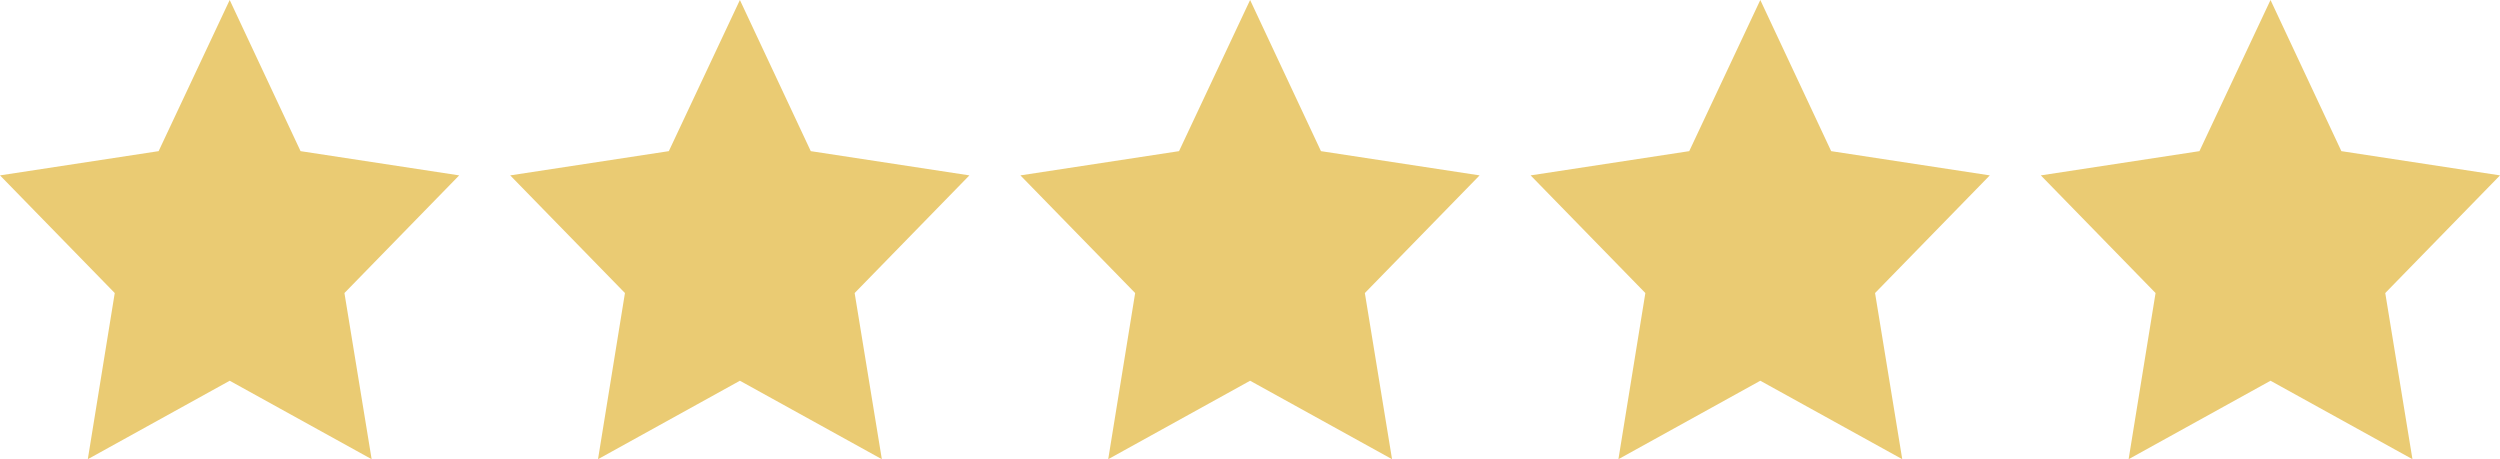 <svg width="98" height="18" viewBox="0 0 98 18" fill="none" xmlns="http://www.w3.org/2000/svg">
<path fill-rule="evenodd" clip-rule="evenodd" d="M0 0H18V18H0V0ZM0 0H18V18H0V0ZM9.004 0L11.782 5.925L18 6.875L13.502 11.487L14.568 18L9.004 14.925L3.442 18L4.498 11.487L0 6.875L6.218 5.925L9.004 0Z" fill="#EACB73"/>
<path fill-rule="evenodd" clip-rule="evenodd" d="M20 0H38V18H20V0ZM20 0H38V18H20V0ZM29.004 0L31.782 5.925L38 6.875L33.502 11.487L34.568 18L29.004 14.925L23.442 18L24.498 11.487L20 6.875L26.218 5.925L29.004 0Z" fill="#EACB73"/>
<path fill-rule="evenodd" clip-rule="evenodd" d="M40 0H58V18H40V0ZM40 0H58V18H40V0ZM49.004 0L51.782 5.925L58 6.875L53.502 11.487L54.568 18L49.004 14.925L43.442 18L44.498 11.487L40 6.875L46.218 5.925L49.004 0Z" fill="#EACB73"/>
<path fill-rule="evenodd" clip-rule="evenodd" d="M60 0H78V18H60V0ZM60 0H78V18H60V0ZM69.004 0L71.782 5.925L78 6.875L73.502 11.487L74.568 18L69.004 14.925L63.442 18L64.498 11.487L60 6.875L66.218 5.925L69.004 0Z" fill="#EACB73"/>
<path fill-rule="evenodd" clip-rule="evenodd" d="M80 0H98V18H80V0ZM80 0H98V18H80V0ZM89.004 0L91.782 5.925L98 6.875L93.502 11.487L94.568 18L89.004 14.925L83.442 18L84.498 11.487L80 6.875L86.218 5.925L89.004 0Z" fill="#EACB73"/>
</svg>
